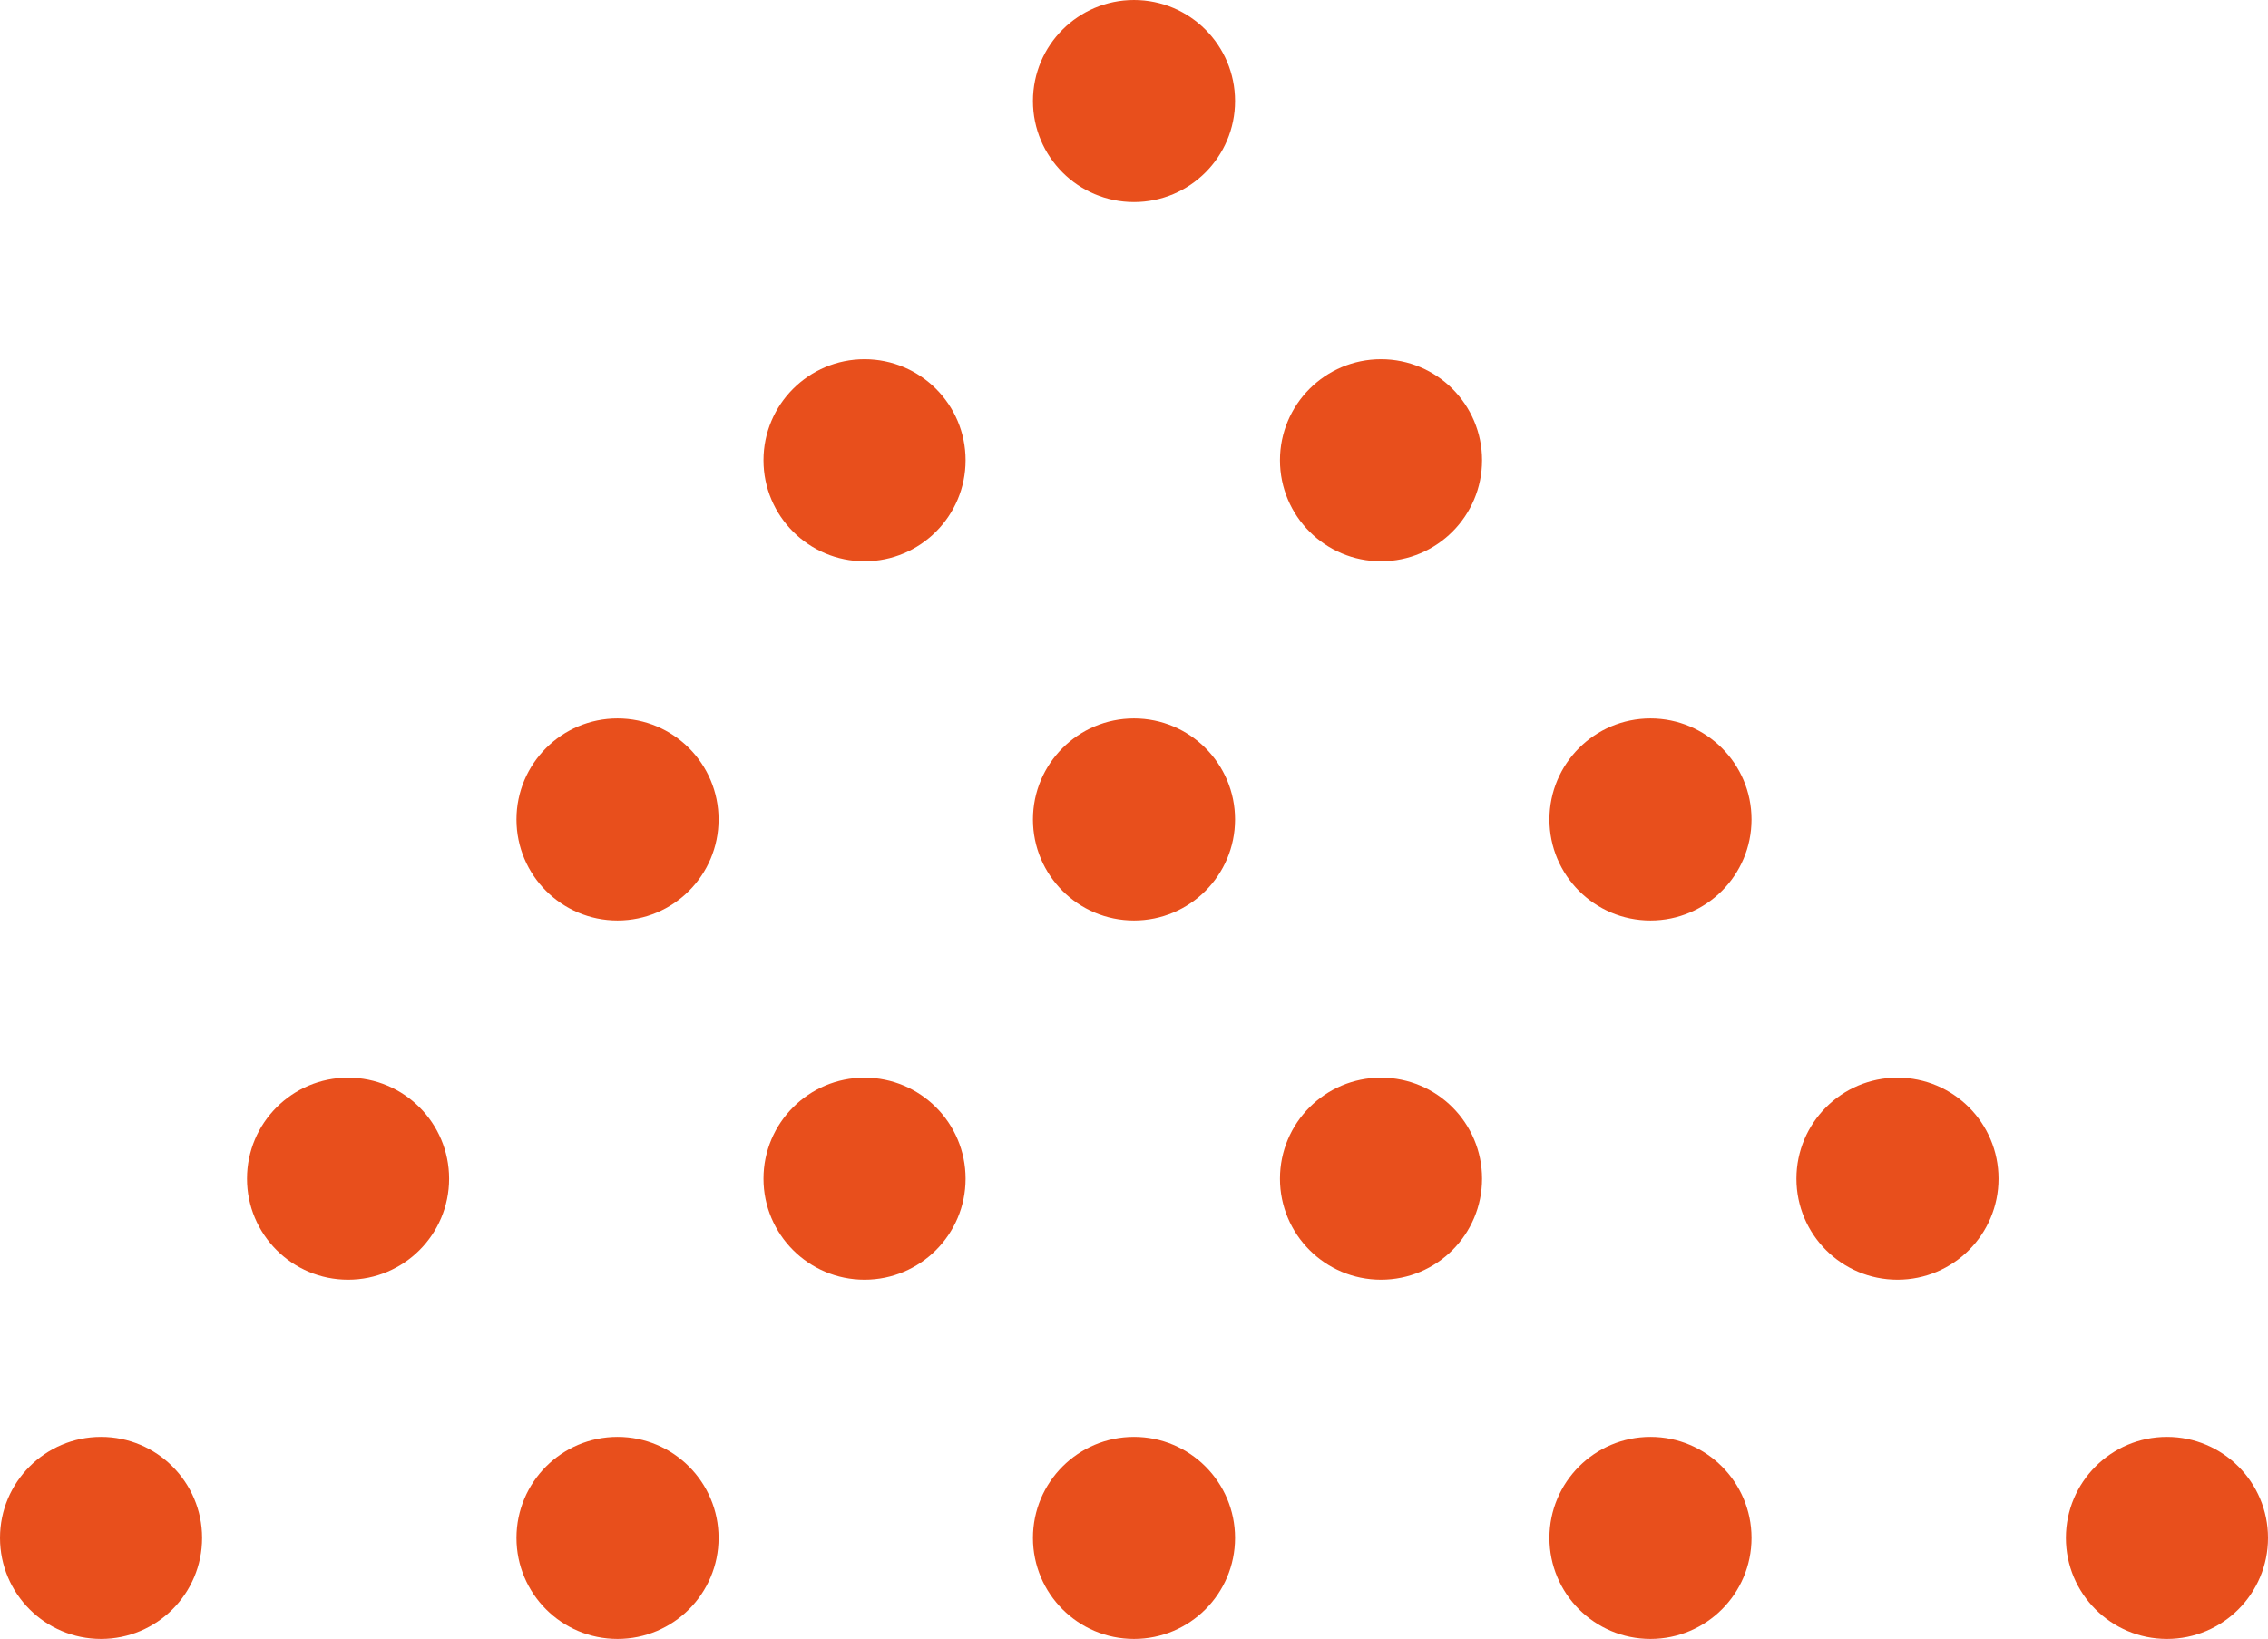 <?xml version="1.0" encoding="UTF-8"?>
<svg xmlns="http://www.w3.org/2000/svg" width="101" height="73" viewBox="0 0 101 73" fill="none">
  <path d="M4.5 73C6.985 73 9 70.985 9 68.5C9 66.015 6.985 64 4.5 64C2.015 64 0 66.015 0 68.5C0 70.985 2.015 73 4.5 73Z" fill="#E84F1C"></path>
  <path d="M27.5 73C29.985 73 32 70.985 32 68.5C32 66.015 29.985 64 27.5 64C25.015 64 23 66.015 23 68.5C23 70.985 25.015 73 27.5 73Z" fill="#E84F1C"></path>
  <path d="M50.5 73C52.985 73 55 70.985 55 68.5C55 66.015 52.985 64 50.5 64C48.015 64 46 66.015 46 68.5C46 70.985 48.015 73 50.5 73Z" fill="#E84F1C"></path>
  <path d="M73.5 73C75.985 73 78 70.985 78 68.5C78 66.015 75.985 64 73.5 64C71.015 64 69 66.015 69 68.5C69 70.985 71.015 73 73.5 73Z" fill="#E84F1C"></path>
  <path d="M15.5 57C17.985 57 20 54.985 20 52.5C20 50.015 17.985 48 15.5 48C13.015 48 11 50.015 11 52.5C11 54.985 13.015 57 15.5 57Z" fill="#E84F1C"></path>
  <path d="M38.5 57C40.985 57 43 54.985 43 52.5C43 50.015 40.985 48 38.5 48C36.015 48 34 50.015 34 52.5C34 54.985 36.015 57 38.5 57Z" fill="#E84F1C"></path>
  <path d="M61.5 57C63.985 57 66 54.985 66 52.5C66 50.015 63.985 48 61.5 48C59.015 48 57 50.015 57 52.5C57 54.985 59.015 57 61.5 57Z" fill="#E84F1C"></path>
  <path d="M27.5 41C29.985 41 32 38.985 32 36.5C32 34.015 29.985 32 27.5 32C25.015 32 23 34.015 23 36.5C23 38.985 25.015 41 27.5 41Z" fill="#E84F1C"></path>
  <path d="M50.5 41C52.985 41 55 38.985 55 36.5C55 34.015 52.985 32 50.5 32C48.015 32 46 34.015 46 36.5C46 38.985 48.015 41 50.5 41Z" fill="#E84F1C"></path>
  <path d="M38.5 25C40.985 25 43 22.985 43 20.5C43 18.015 40.985 16 38.5 16C36.015 16 34 18.015 34 20.5C34 22.985 36.015 25 38.5 25Z" fill="#E84F1C"></path>
  <path d="M61.5 25C63.985 25 66 22.985 66 20.5C66 18.015 63.985 16 61.5 16C59.015 16 57 18.015 57 20.5C57 22.985 59.015 25 61.5 25Z" fill="#E84F1C"></path>
  <path d="M73.5 41C75.985 41 78 38.985 78 36.5C78 34.015 75.985 32 73.5 32C71.015 32 69 34.015 69 36.5C69 38.985 71.015 41 73.5 41Z" fill="#E84F1C"></path>
  <path d="M84.5 57C86.985 57 89 54.985 89 52.5C89 50.015 86.985 48 84.5 48C82.015 48 80 50.015 80 52.5C80 54.985 82.015 57 84.5 57Z" fill="#E84F1C"></path>
  <path d="M96.5 73C98.985 73 101 70.985 101 68.5C101 66.015 98.985 64 96.5 64C94.015 64 92 66.015 92 68.5C92 70.985 94.015 73 96.5 73Z" fill="#E84F1C"></path>
  <path d="M50.5 9C52.985 9 55 6.985 55 4.5C55 2.015 52.985 0 50.5 0C48.015 0 46 2.015 46 4.5C46 6.985 48.015 9 50.5 9Z" fill="#E84F1C"></path>
</svg>
